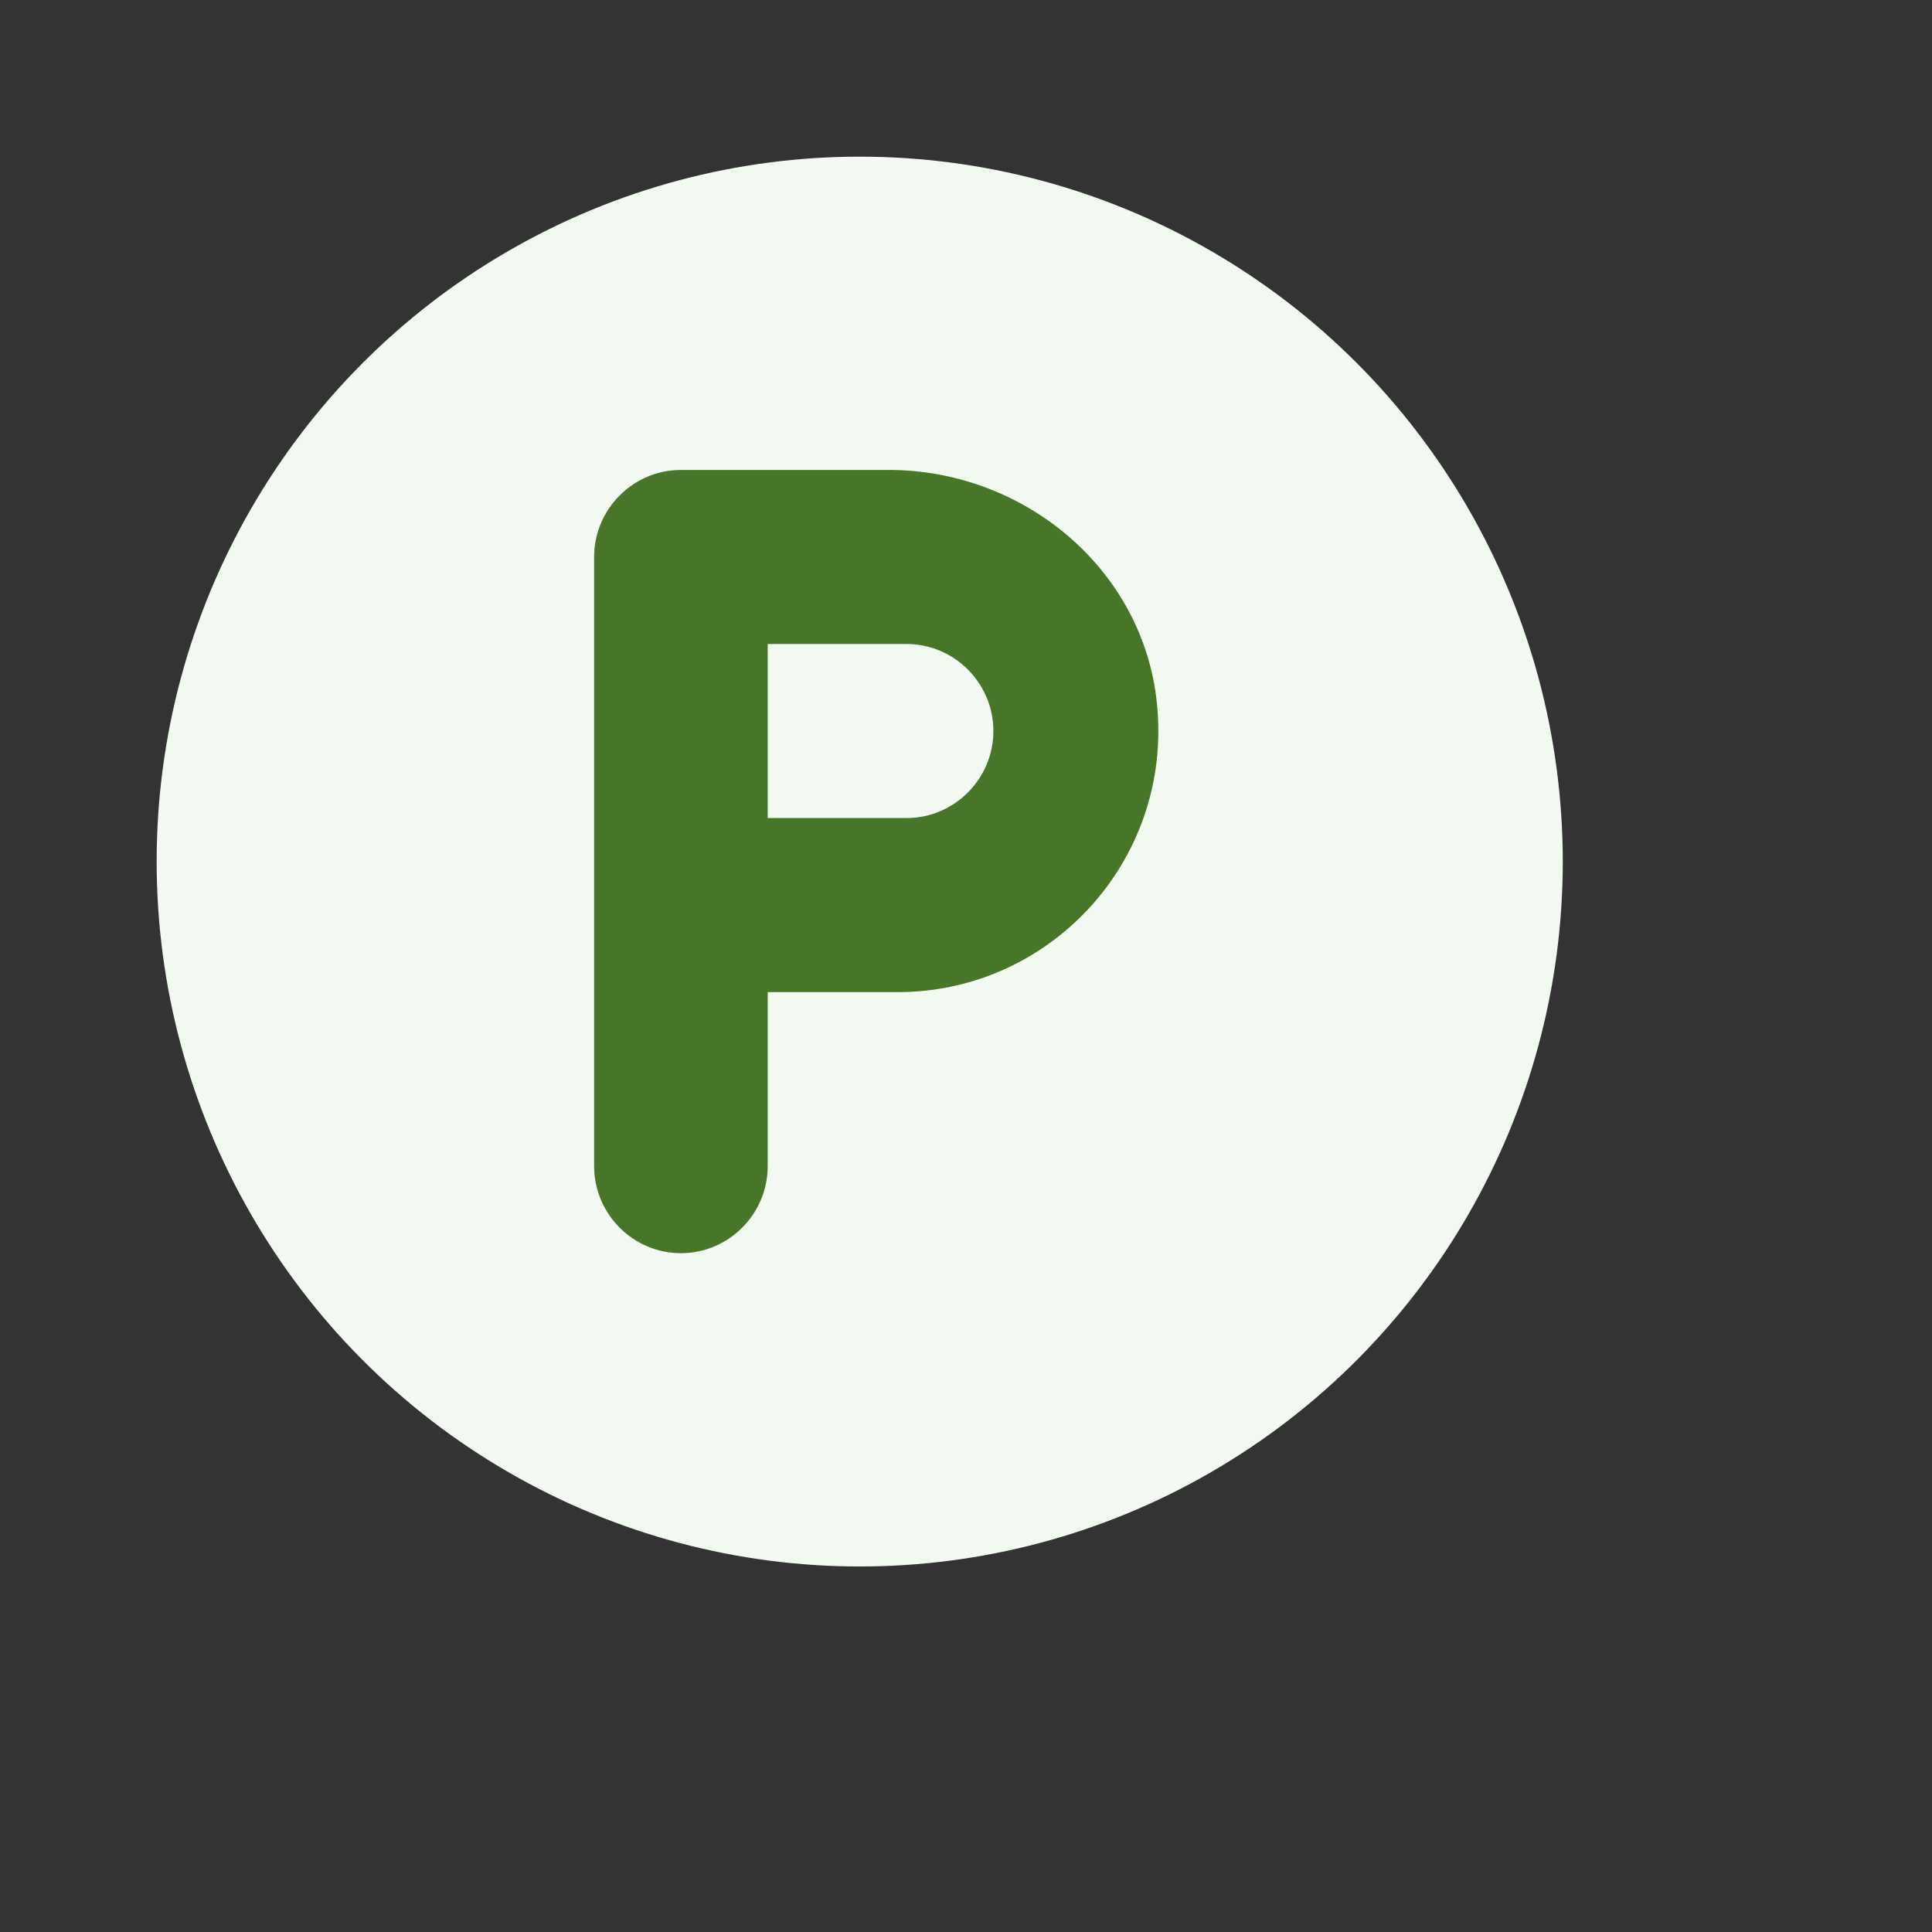 <svg width="74" height="74" viewBox="0 0 74 74" fill="none" xmlns="http://www.w3.org/2000/svg">
<rect x="0" y="0" width="74" height="74" fill="#333333" stroke="none"/>
<g>
<ellipse cx="32.929" cy="33" rx="26.929" ry="27" fill="#F2F9F1"/>
</g>
<path d="M34.043 18H26.081C24.252 18 22.756 19.5 22.756 21.333V44.667C22.756 46.5 24.252 48 26.081 48C27.909 48 29.405 46.5 29.405 44.667V38H34.392C40.326 38 45.064 32.783 44.283 26.683C43.634 21.65 39.113 18 34.043 18ZM34.724 31.333H29.405V24.667H34.724C36.553 24.667 38.049 26.167 38.049 28C38.049 29.833 36.553 31.333 34.724 31.333Z" fill="#487629"/>
</svg>

